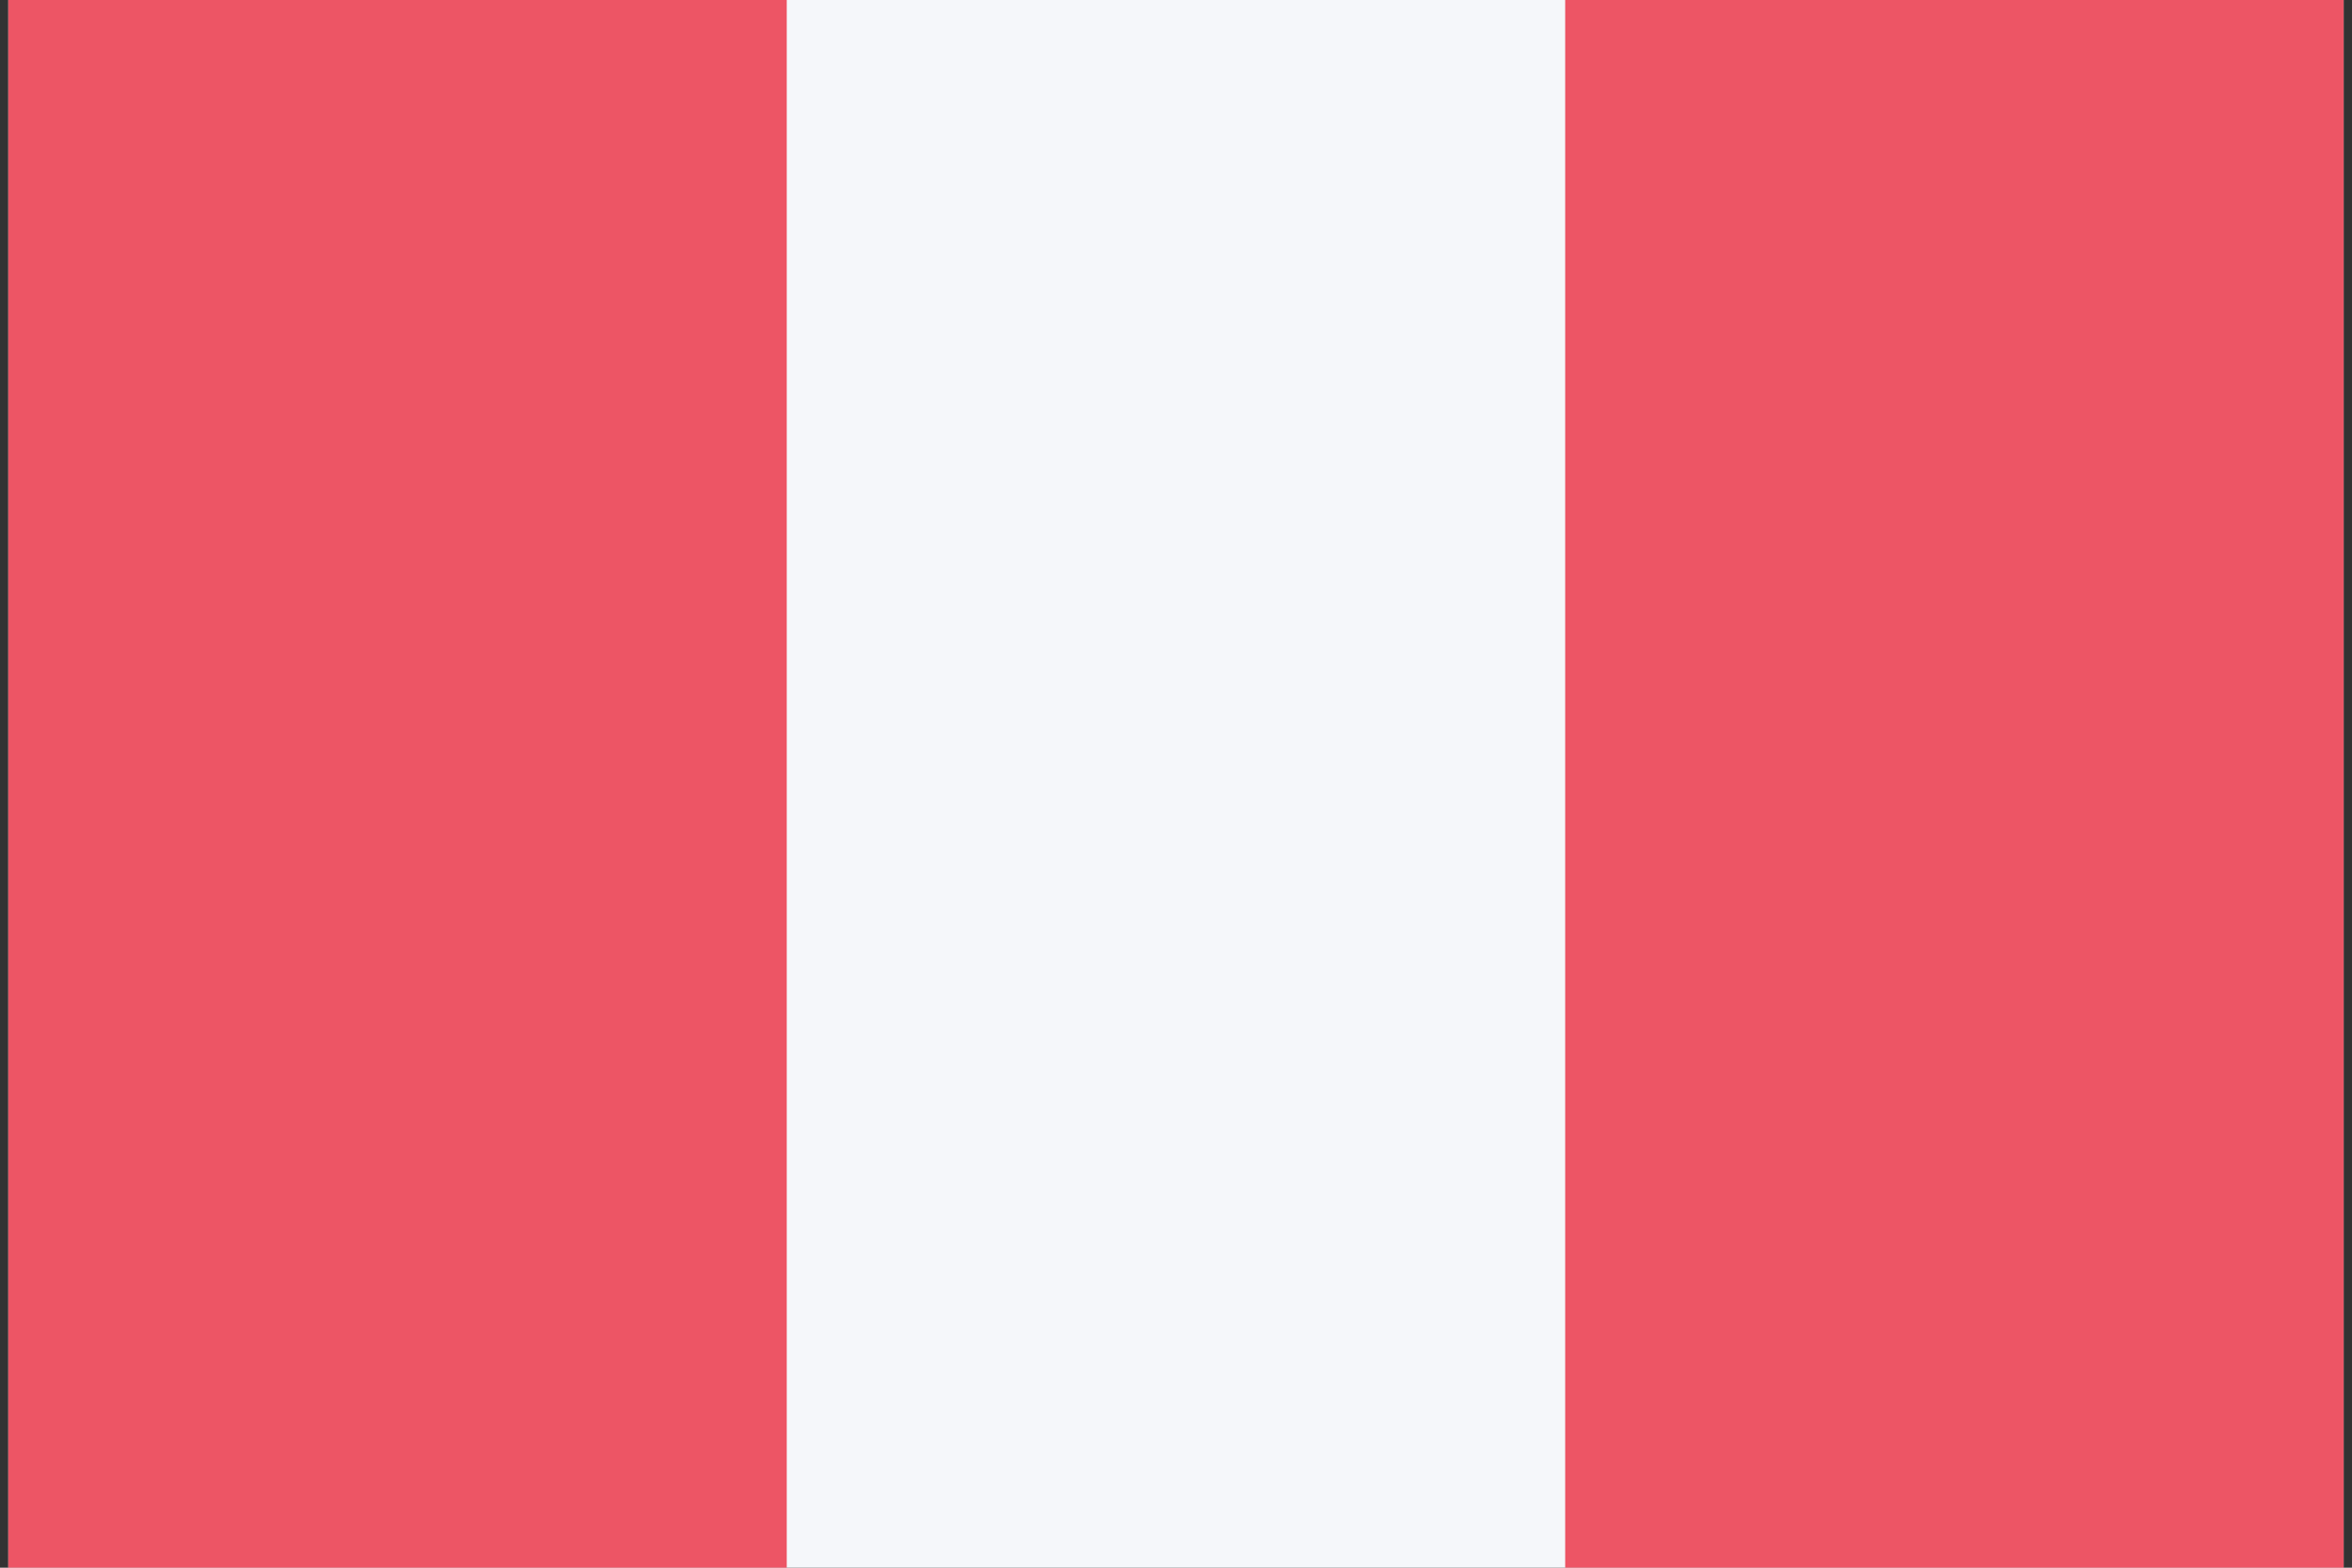 <svg width="36" height="24" viewBox="0 0 36 24" fill="none" xmlns="http://www.w3.org/2000/svg">
<rect x="0" y="0" width="36" height="24" fill="#333333" stroke="none"/>
<path d="M35.872 0H0.127V24H35.872V0Z" fill="#F5F7FA"/>
<path d="M35.872 0H23.957V24H35.872V0Z" fill="#ED5565"/>
<path d="M12.042 0H0.127V24H12.042V0Z" fill="#ED5565"/>
</svg>
